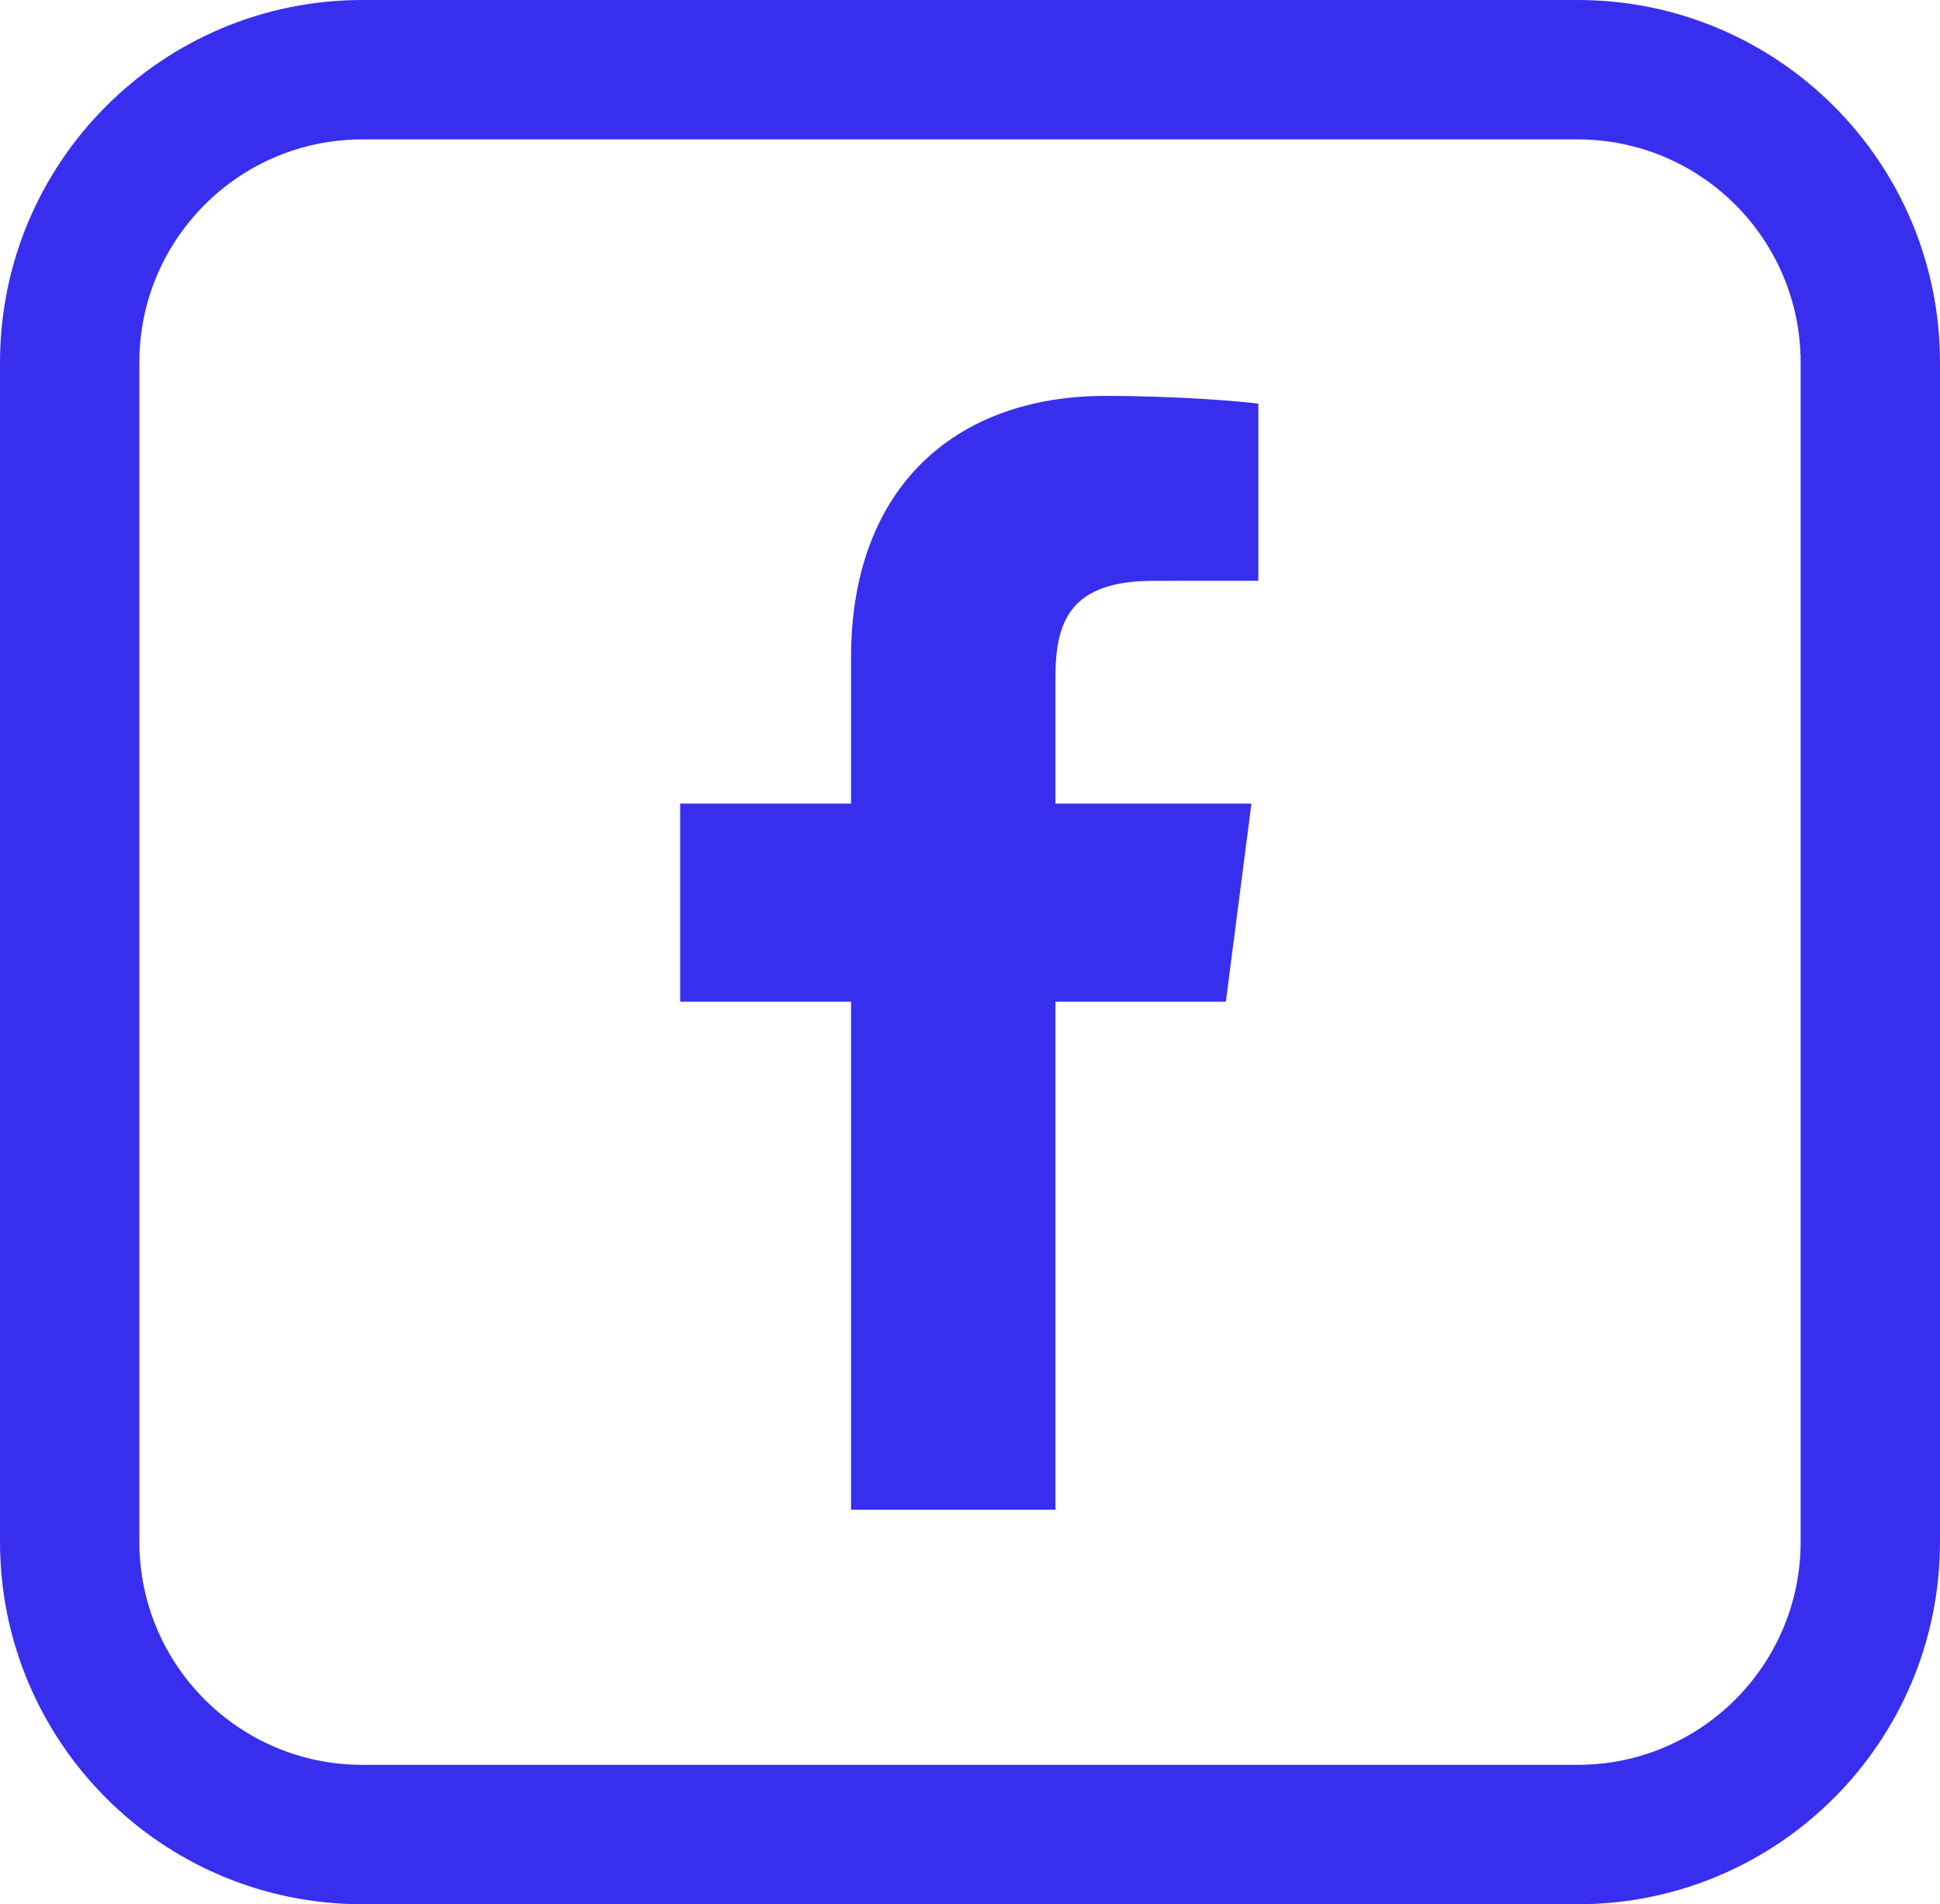 <svg width="696" height="683" viewBox="0 0 696 683" fill="none" xmlns="http://www.w3.org/2000/svg">
<path fill-rule="evenodd" clip-rule="evenodd" d="M566 50H130C85.817 50 50 85.817 50 130V553C50 597.183 85.817 633 130 633H566C610.183 633 646 597.183 646 553V130C646 85.817 610.183 50 566 50ZM130 0C58.203 0 0 58.203 0 130V553C0 624.797 58.203 683 130 683H566C637.797 683 696 624.797 696 553V130C696 58.203 637.797 0 566 0H130Z" fill="#342BED" fill-opacity="0.98"/>
<path d="M378.659 541.488V359.276H439.795L448.967 288.244H378.659V242.9C378.659 222.341 384.344 208.33 413.859 208.33L451.442 208.315V144.781C444.942 143.936 422.632 142 396.666 142C342.443 142 305.322 175.097 305.322 235.865V288.244H244V359.276H305.322V541.488H378.659Z" fill="#342BED" fill-opacity="0.98"/>
</svg>
